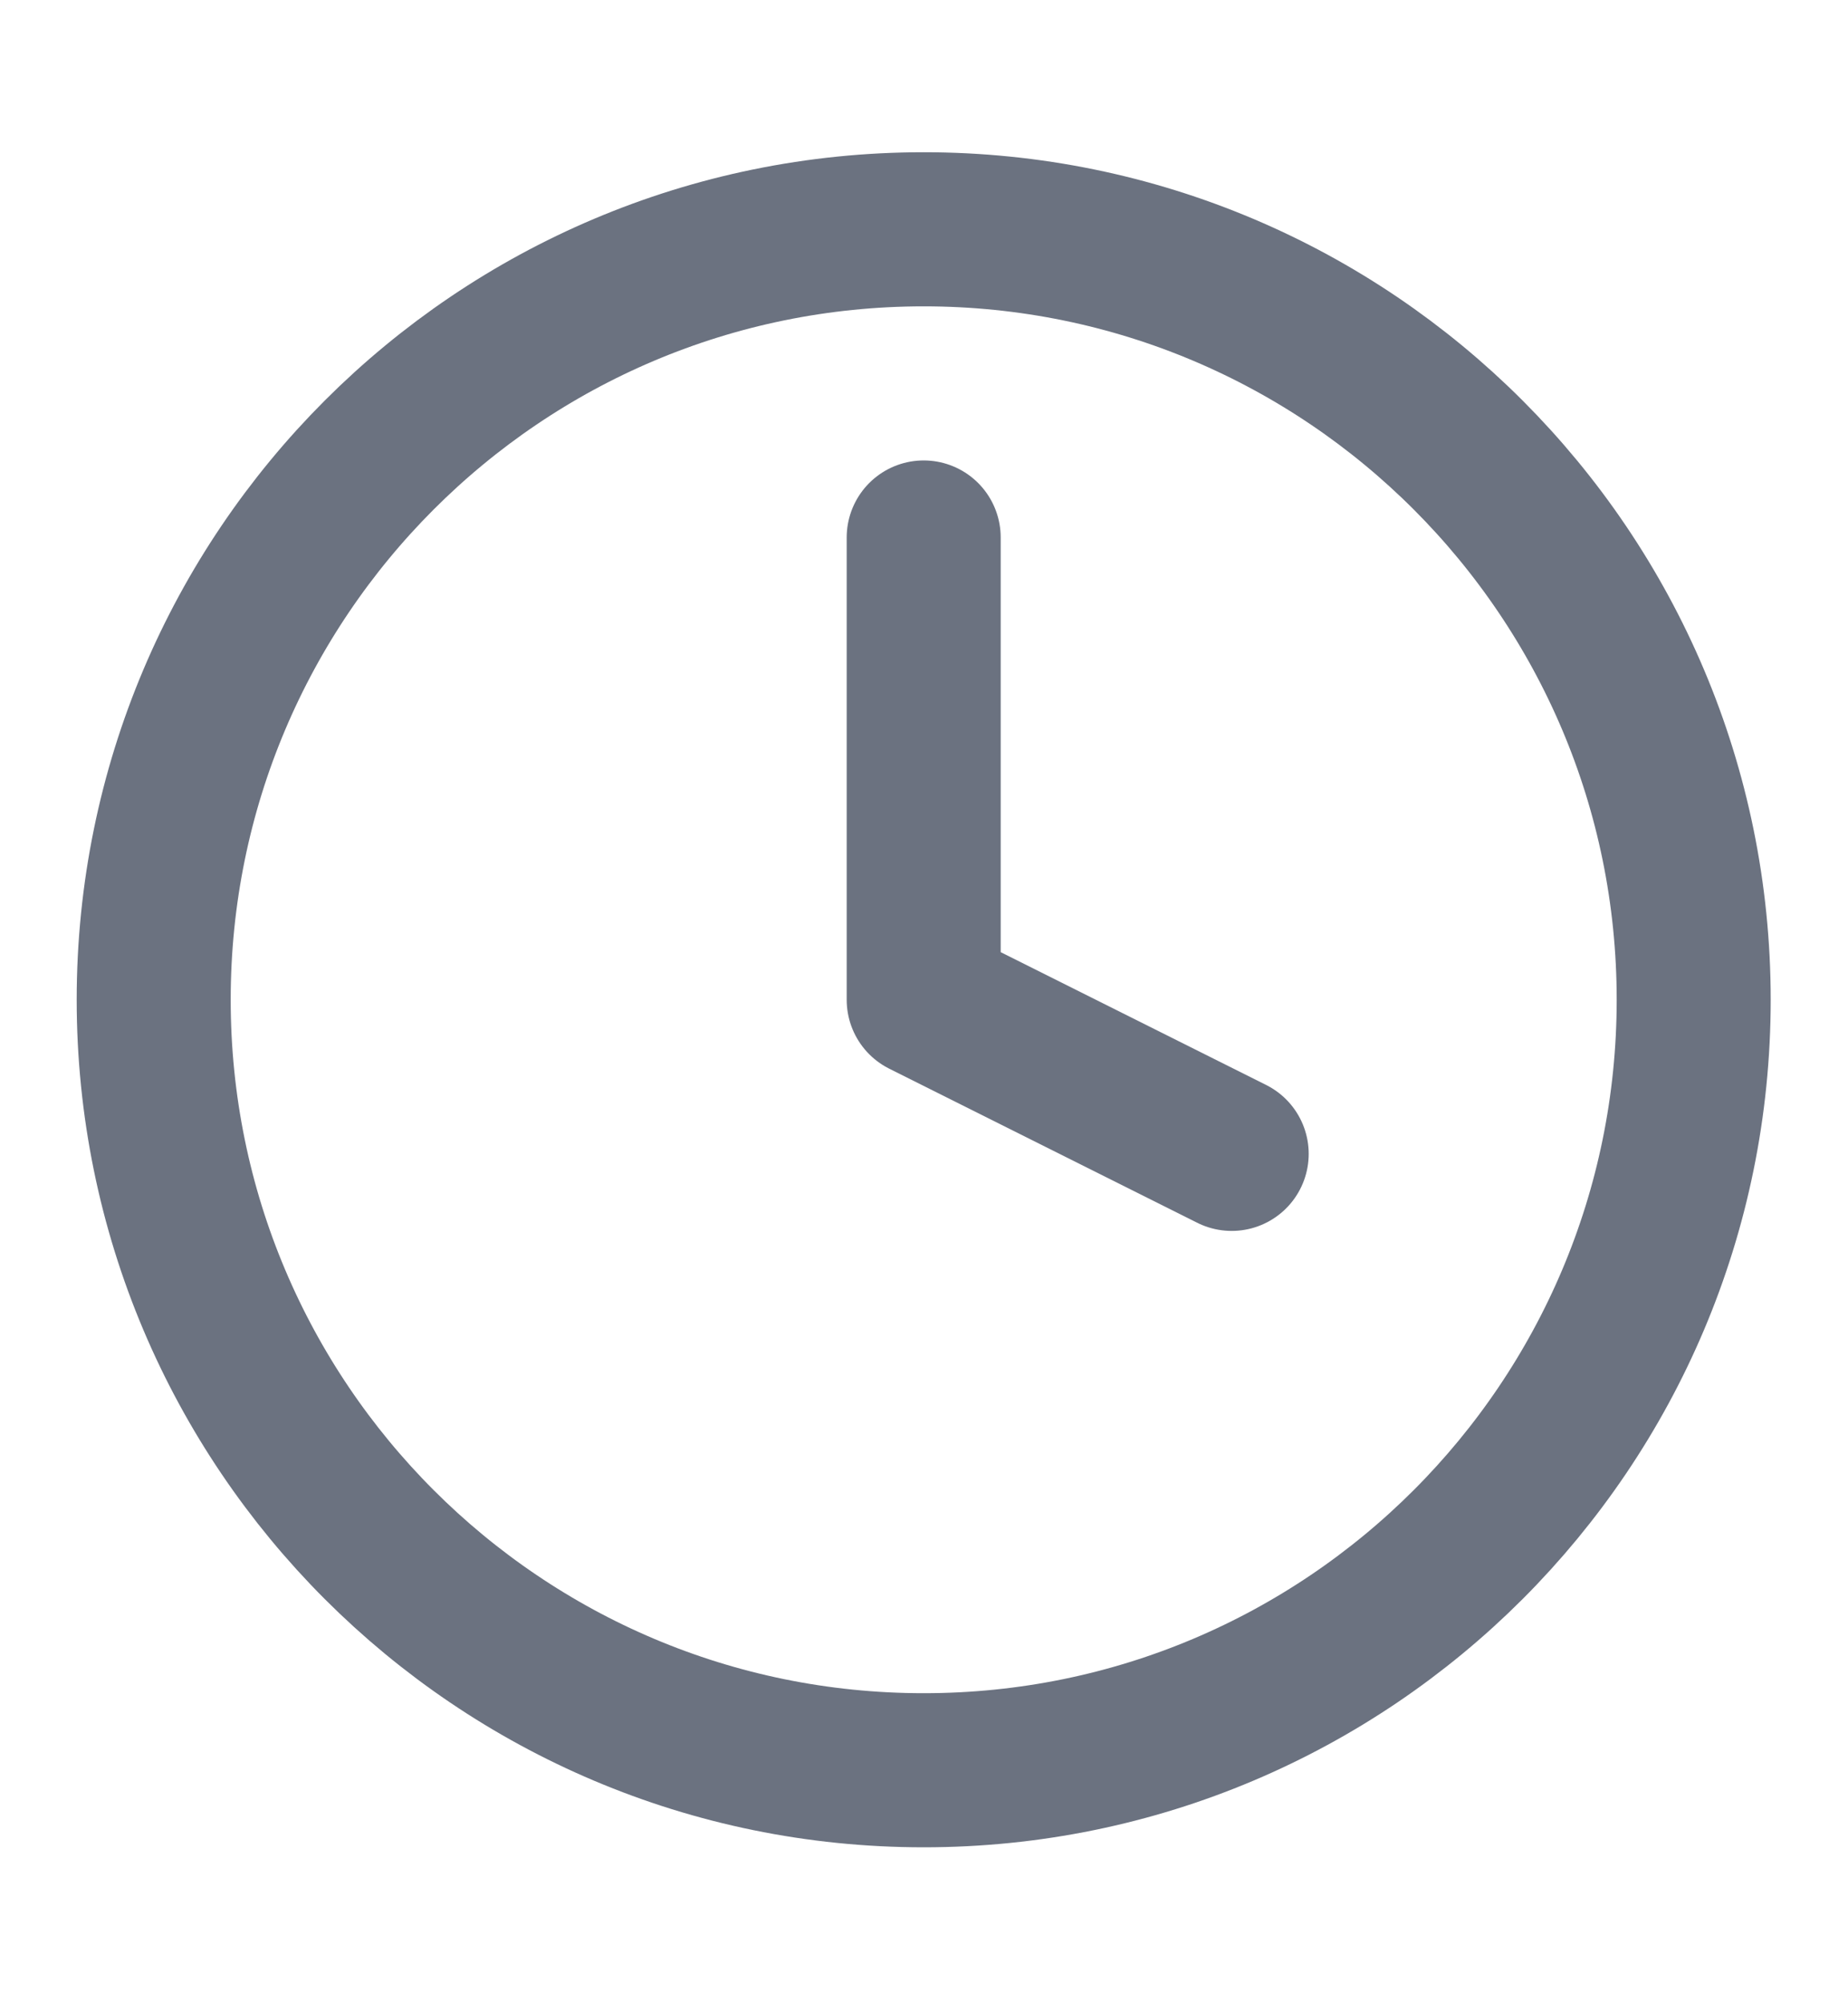 <svg width="12" height="13" viewBox="0 0 12 13" fill="none" xmlns="http://www.w3.org/2000/svg">
<path d="M5.998 11.488C8.759 11.488 10.998 9.25 10.998 6.488C10.998 3.727 8.759 1.488 5.998 1.488C3.237 1.488 0.998 3.727 0.998 6.488C0.998 9.25 3.237 11.488 5.998 11.488Z" stroke="#6B7280" stroke-linecap="round" stroke-linejoin="round"/>
<path d="M5.998 3.488V6.488L7.998 7.488" stroke="#6B7280" stroke-linecap="round" stroke-linejoin="round"/>
</svg>
